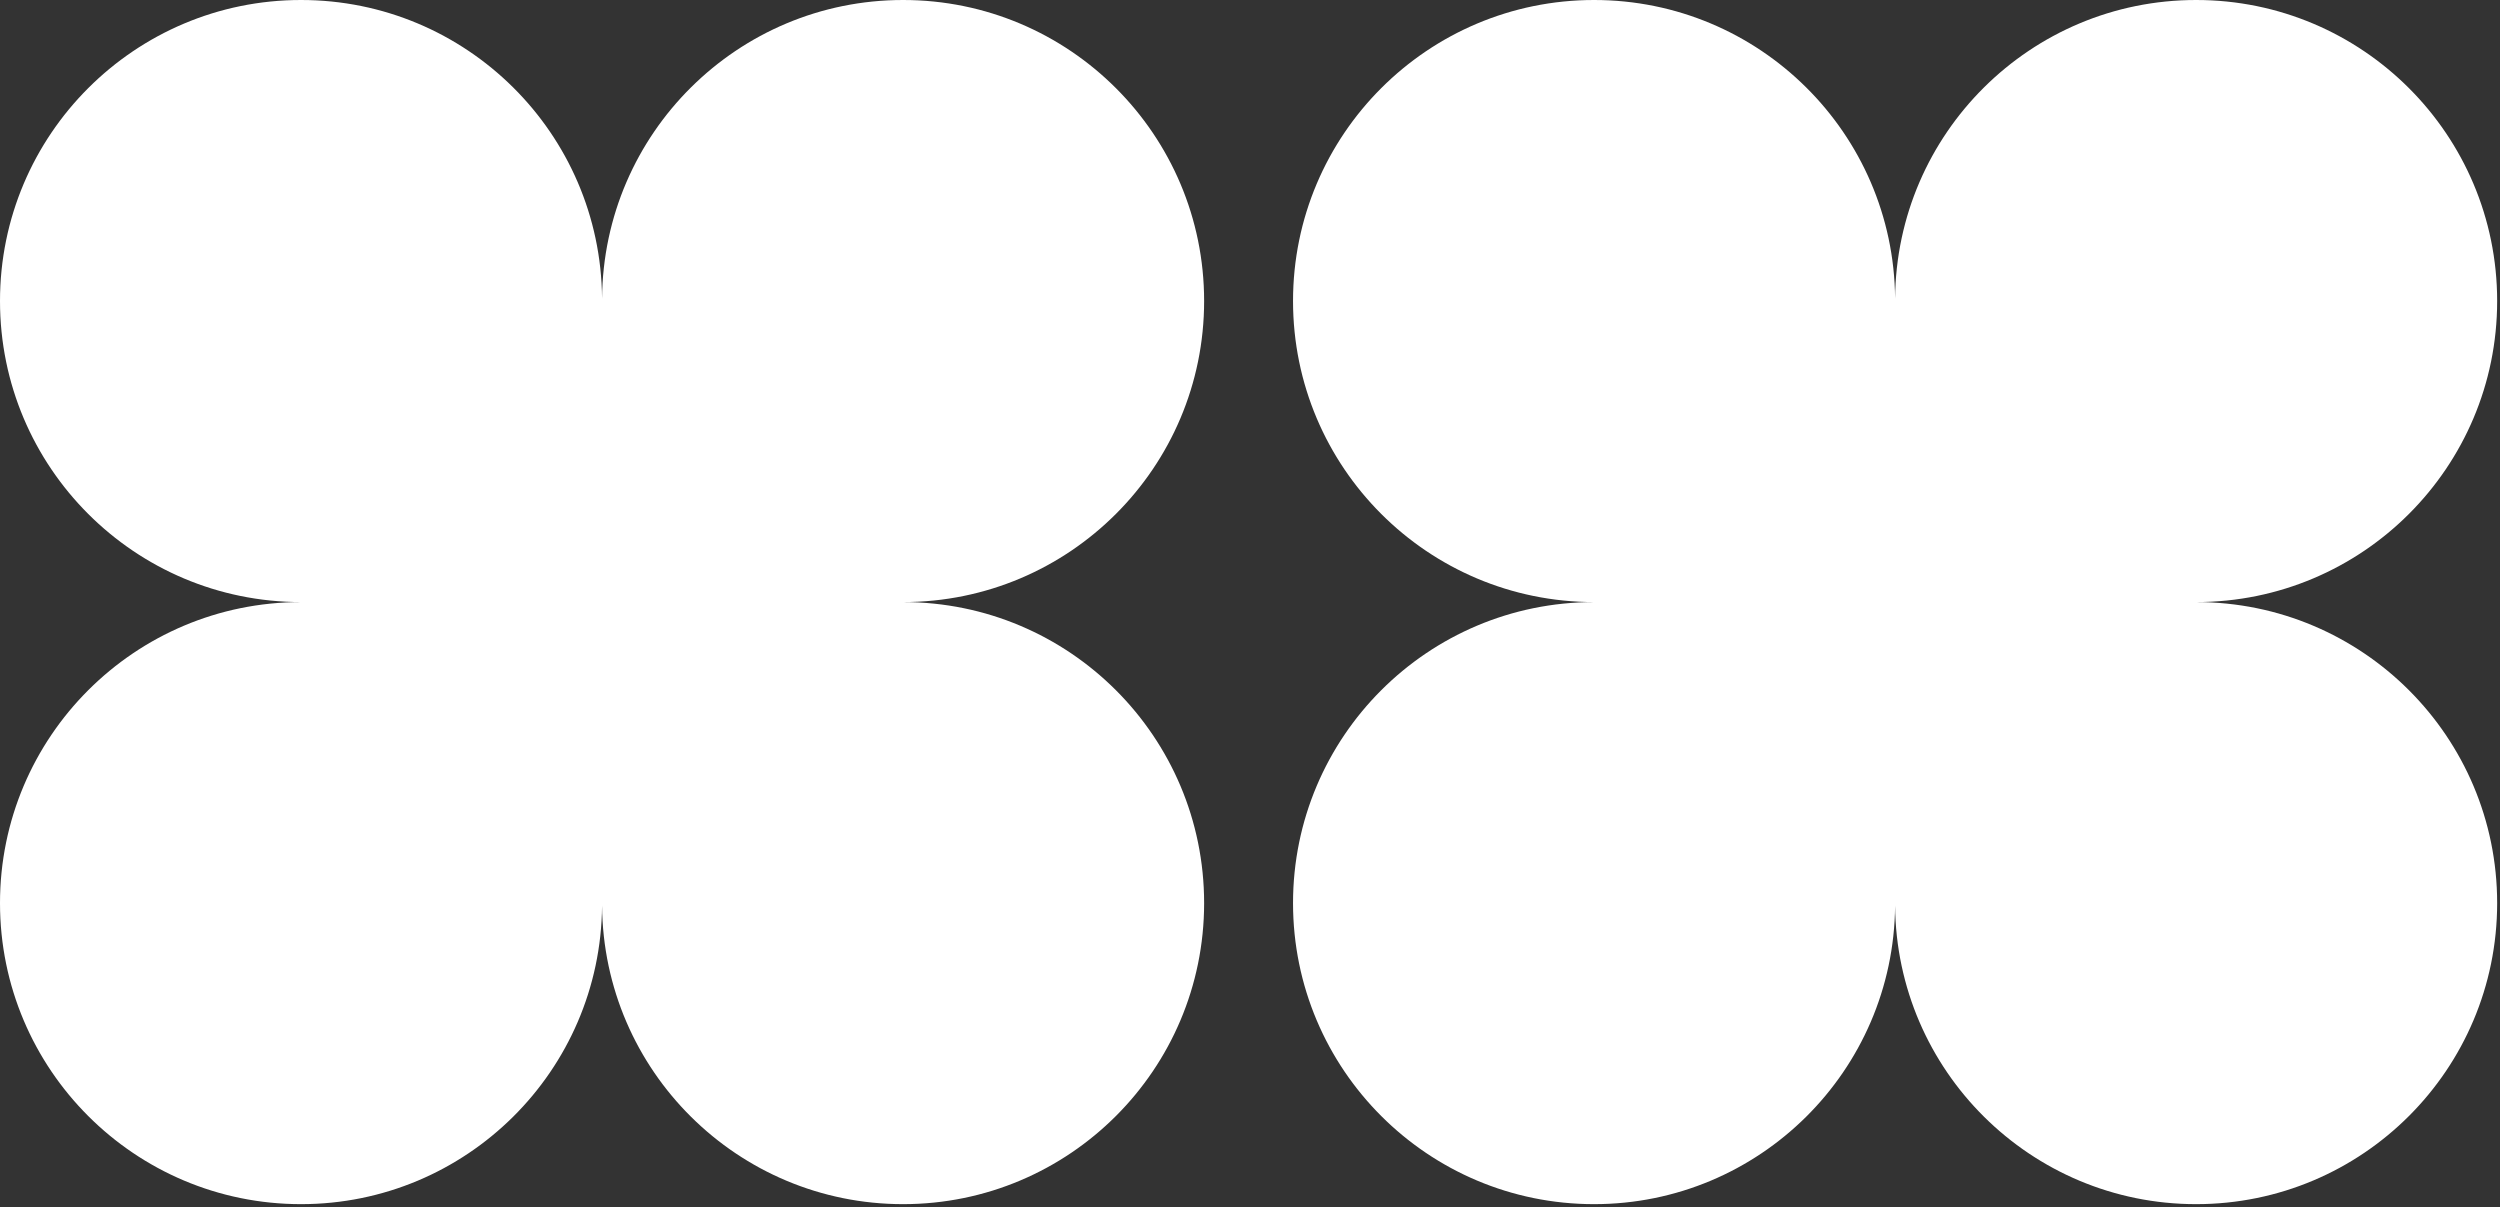 <?xml version="1.0" encoding="UTF-8"?> <svg xmlns="http://www.w3.org/2000/svg" width="263" height="127" viewBox="0 0 263 127" fill="none"><rect x="0" y="0" width="263" height="127" fill="#333333" stroke="none"/><path fill-rule="evenodd" clip-rule="evenodd" d="M31.669 63.338H31.672V63.339H31.669C14.179 63.339 0 77.518 0 95.008C0 112.498 14.179 126.677 31.669 126.677C49.072 126.677 63.196 112.64 63.337 95.271C63.478 112.64 77.602 126.677 95.005 126.677C112.495 126.677 126.674 112.498 126.674 95.008C126.674 77.519 112.498 63.342 95.01 63.339V63.338C112.498 63.335 126.674 49.158 126.674 31.669C126.674 14.179 112.495 0 95.005 0C77.602 0 63.478 14.037 63.337 31.406C63.196 14.037 49.072 0 31.669 0C14.179 0 0 14.179 0 31.669C0 49.159 14.179 63.338 31.669 63.338Z" fill="white"></path><path fill-rule="evenodd" clip-rule="evenodd" d="M167.696 63.338H167.699V63.339H167.696C150.206 63.339 136.027 77.518 136.027 95.008C136.027 112.498 150.206 126.677 167.696 126.677C185.099 126.677 199.223 112.64 199.364 95.271C199.505 112.64 213.63 126.677 231.032 126.677C248.523 126.677 262.701 112.498 262.701 95.008C262.701 77.519 248.525 63.342 231.037 63.339V63.338C248.525 63.335 262.701 49.158 262.701 31.669C262.701 14.179 248.523 0 231.032 0C213.63 0 199.505 14.037 199.364 31.406C199.223 14.037 185.099 0 167.696 0C150.206 0 136.027 14.179 136.027 31.669C136.027 49.159 150.206 63.338 167.696 63.338Z" fill="white"></path></svg> 
